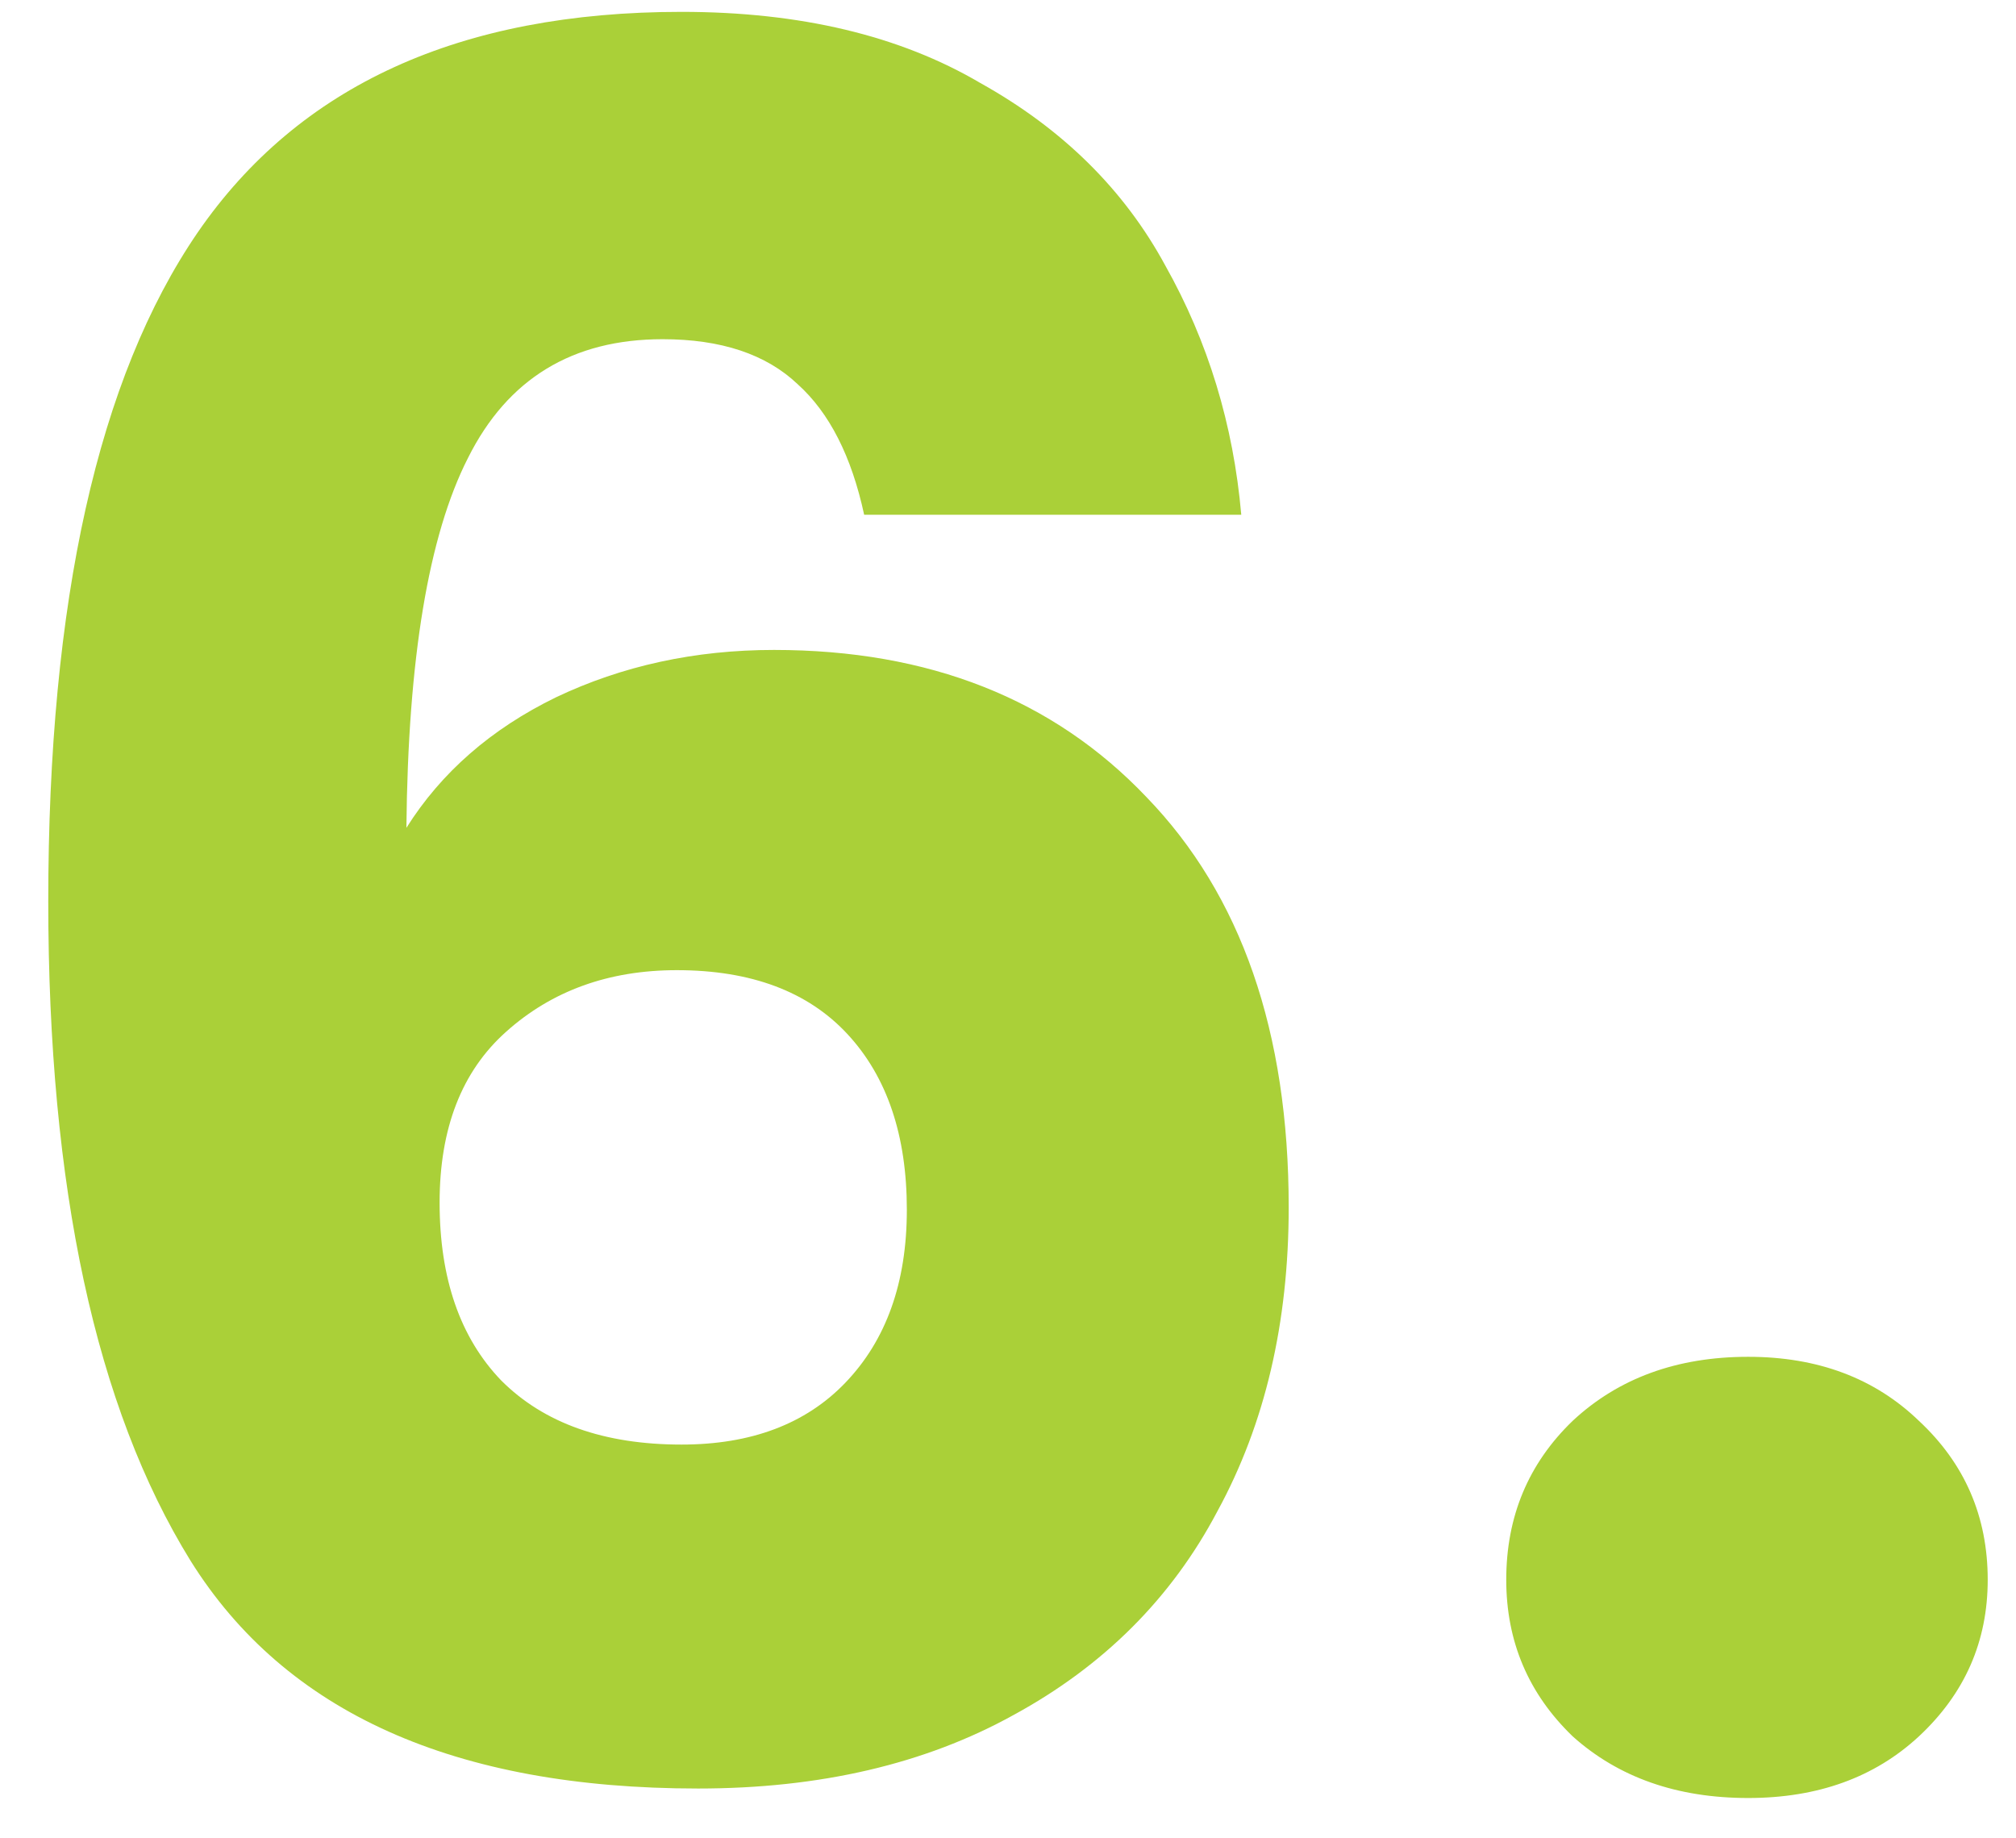 <svg xmlns="http://www.w3.org/2000/svg" width="34" height="31" viewBox="0 0 34 31" fill="none"><path d="M14.574 8.68C14.361 7.693 13.987 6.96 13.454 6.48C12.921 5.973 12.161 5.72 11.174 5.72C9.654 5.72 8.561 6.387 7.894 7.72C7.227 9.027 6.881 11.107 6.854 13.96C7.441 13.027 8.281 12.293 9.374 11.76C10.494 11.227 11.721 10.96 13.054 10.96C15.667 10.96 17.761 11.787 19.334 13.44C20.934 15.093 21.734 17.4 21.734 20.36C21.734 22.307 21.334 24.013 20.534 25.48C19.761 26.947 18.614 28.093 17.094 28.92C15.601 29.747 13.827 30.16 11.774 30.16C7.667 30.16 4.814 28.88 3.214 26.32C1.614 23.733 0.814 20.027 0.814 15.2C0.814 10.133 1.654 6.373 3.334 3.92C5.041 1.44 7.761 0.2 11.494 0.2C13.494 0.2 15.174 0.6 16.534 1.4C17.921 2.173 18.961 3.2 19.654 4.48C20.374 5.76 20.801 7.16 20.934 8.68H14.574ZM11.414 16.36C10.267 16.36 9.307 16.707 8.534 17.4C7.787 18.067 7.414 19.027 7.414 20.28C7.414 21.56 7.761 22.56 8.454 23.28C9.174 24 10.187 24.36 11.494 24.36C12.667 24.36 13.587 24.013 14.254 23.32C14.947 22.6 15.294 21.627 15.294 20.4C15.294 19.147 14.961 18.16 14.294 17.44C13.627 16.72 12.667 16.36 11.414 16.36ZM29.483 30.32C28.283 30.32 27.296 29.973 26.523 29.28C25.776 28.56 25.403 27.68 25.403 26.64C25.403 25.573 25.776 24.68 26.523 23.96C27.296 23.24 28.283 22.88 29.483 22.88C30.656 22.88 31.616 23.24 32.363 23.96C33.136 24.68 33.523 25.573 33.523 26.64C33.523 27.68 33.136 28.56 32.363 29.28C31.616 29.973 30.656 30.32 29.483 30.32Z" fill="#AAD038"></path></svg>